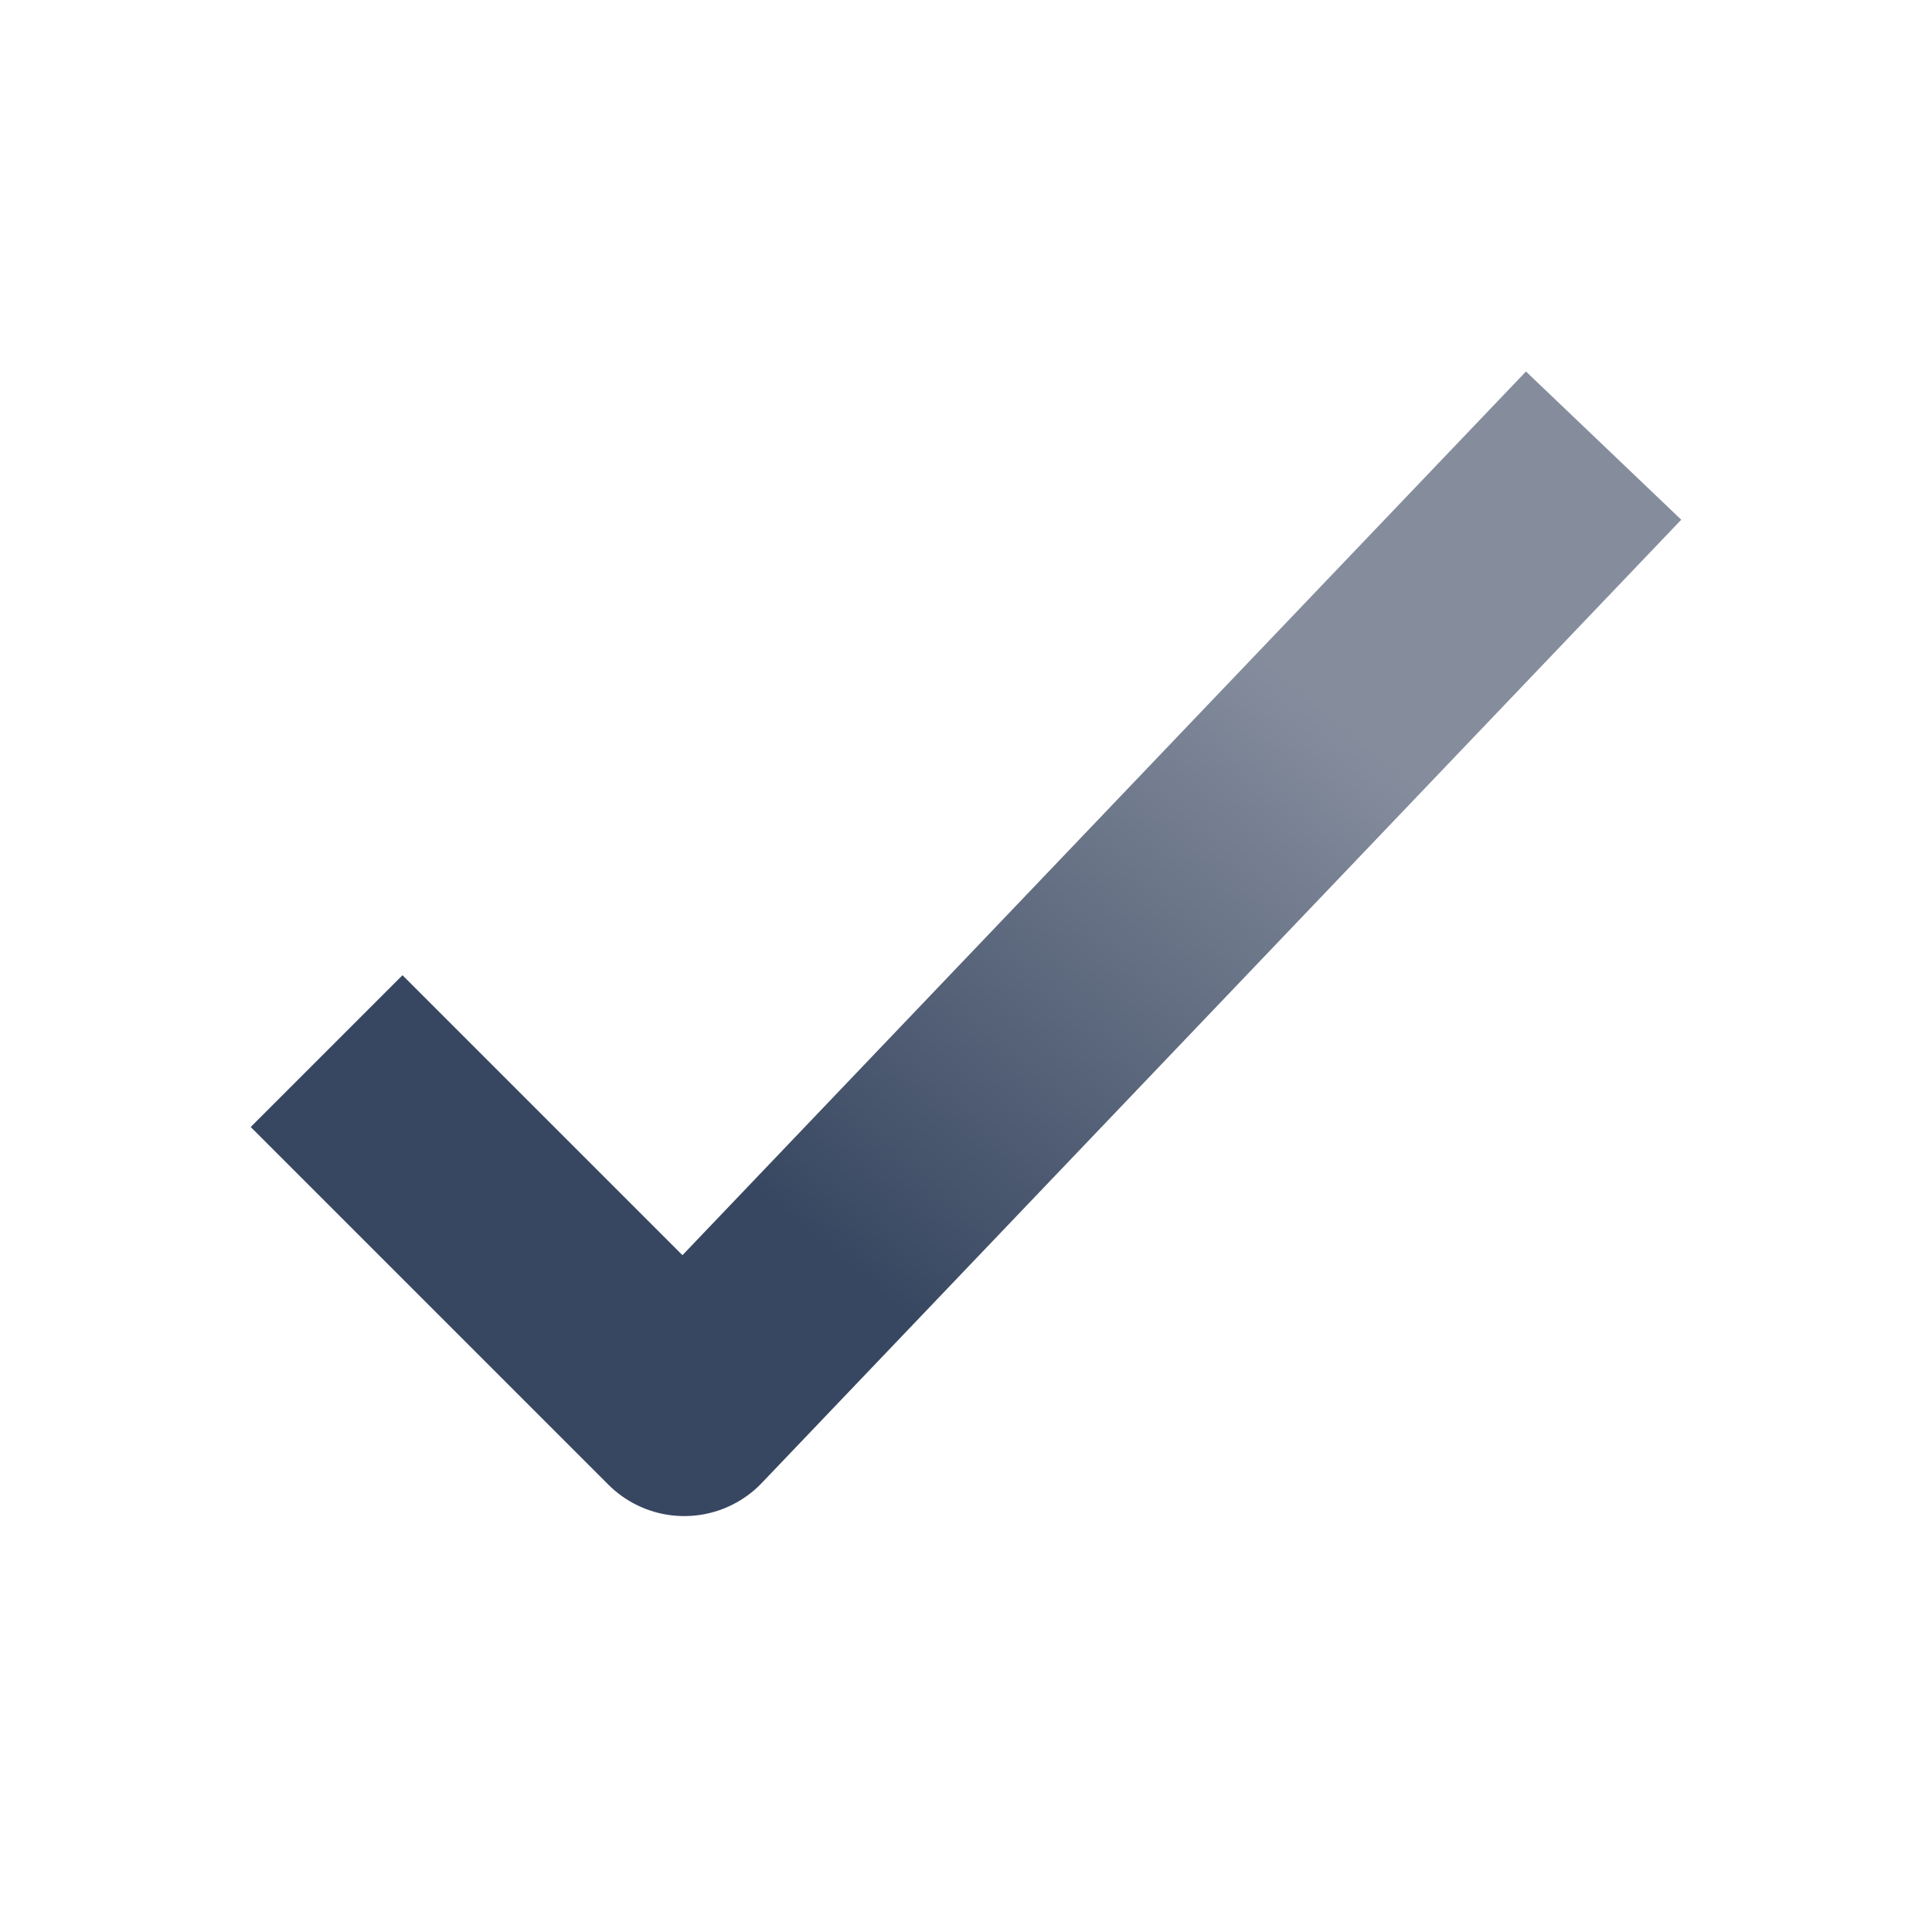 <svg width="18" height="18" viewBox="0 0 18 18" fill="none"
                                            xmlns="http://www.w3.org/2000/svg">
                                            <path d="M3.75 10.5L6.375 13.125L14.25 4.875"
                                                stroke="url(#paint0_linear_19373_41467)" stroke-width="2"
                                                stroke-linecap="square" stroke-linejoin="round" />
                                            <defs>
                                                <linearGradient id="paint0_linear_19373_41467" x1="12.005" y1="6.306"
                                                    x2="5.632" y2="14.043" gradientUnits="userSpaceOnUse">
                                                    <stop stop-color="#858D9D" />
                                                    <stop offset="0.685" stop-color="#384761" />
                                                </linearGradient>
                                            </defs>
                                        </svg>